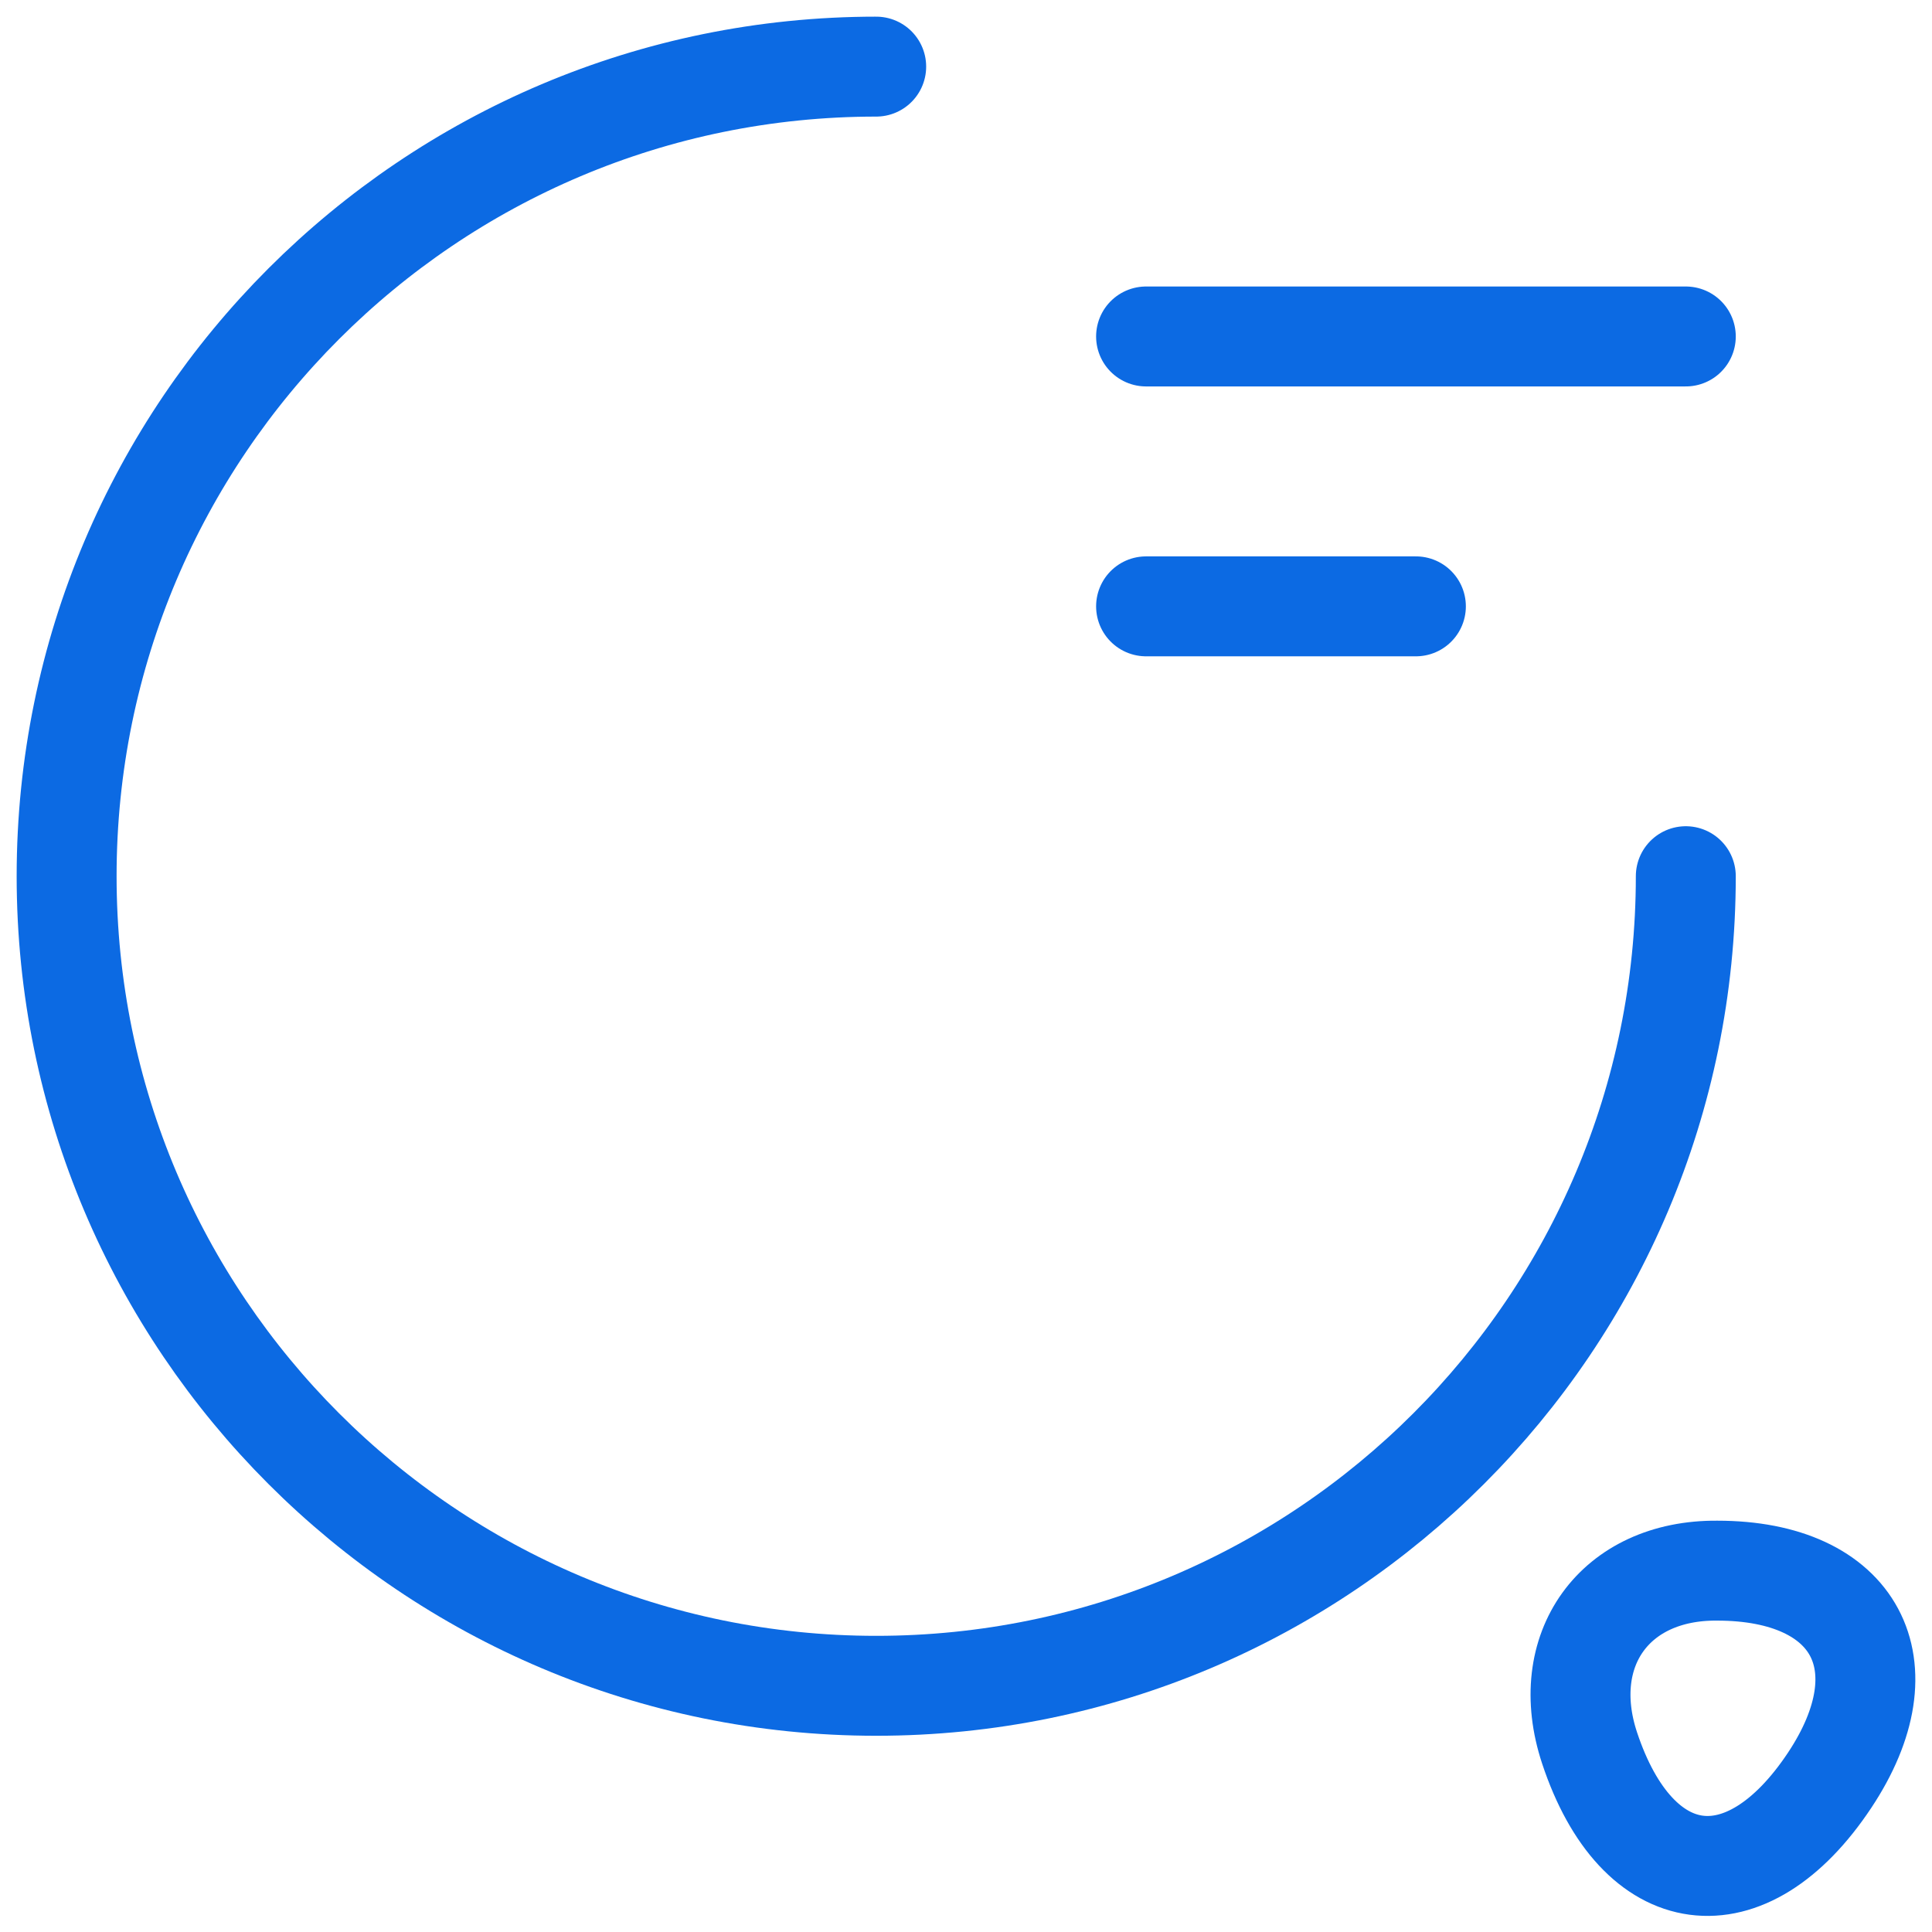 <svg width="58" height="58" viewBox="0 0 58 58" fill="none" xmlns="http://www.w3.org/2000/svg">
<path d="M50.609 26.304C50.609 39.726 39.726 50.609 26.304 50.609C12.883 50.609 2 39.726 2 26.304C2 12.883 12.883 2 26.304 2" stroke="#0C6AE3" stroke-width="3" stroke-linecap="round" stroke-linejoin="round"/>
<path d="M47.719 52.471C49.15 56.791 52.417 57.223 54.928 53.443C57.223 49.987 55.711 47.152 51.553 47.152C48.475 47.125 46.747 49.528 47.719 52.471Z" stroke="#0C6AE3" stroke-width="3" stroke-linecap="round" stroke-linejoin="round"/>
<path d="M34.406 10.101H50.609" stroke="#0C6AE3" stroke-width="3" stroke-linecap="round" stroke-linejoin="round"/>
<path d="M34.406 18.203H42.506" stroke="#0C6AE3" stroke-width="3" stroke-linecap="round" stroke-linejoin="round"/>
</svg>
